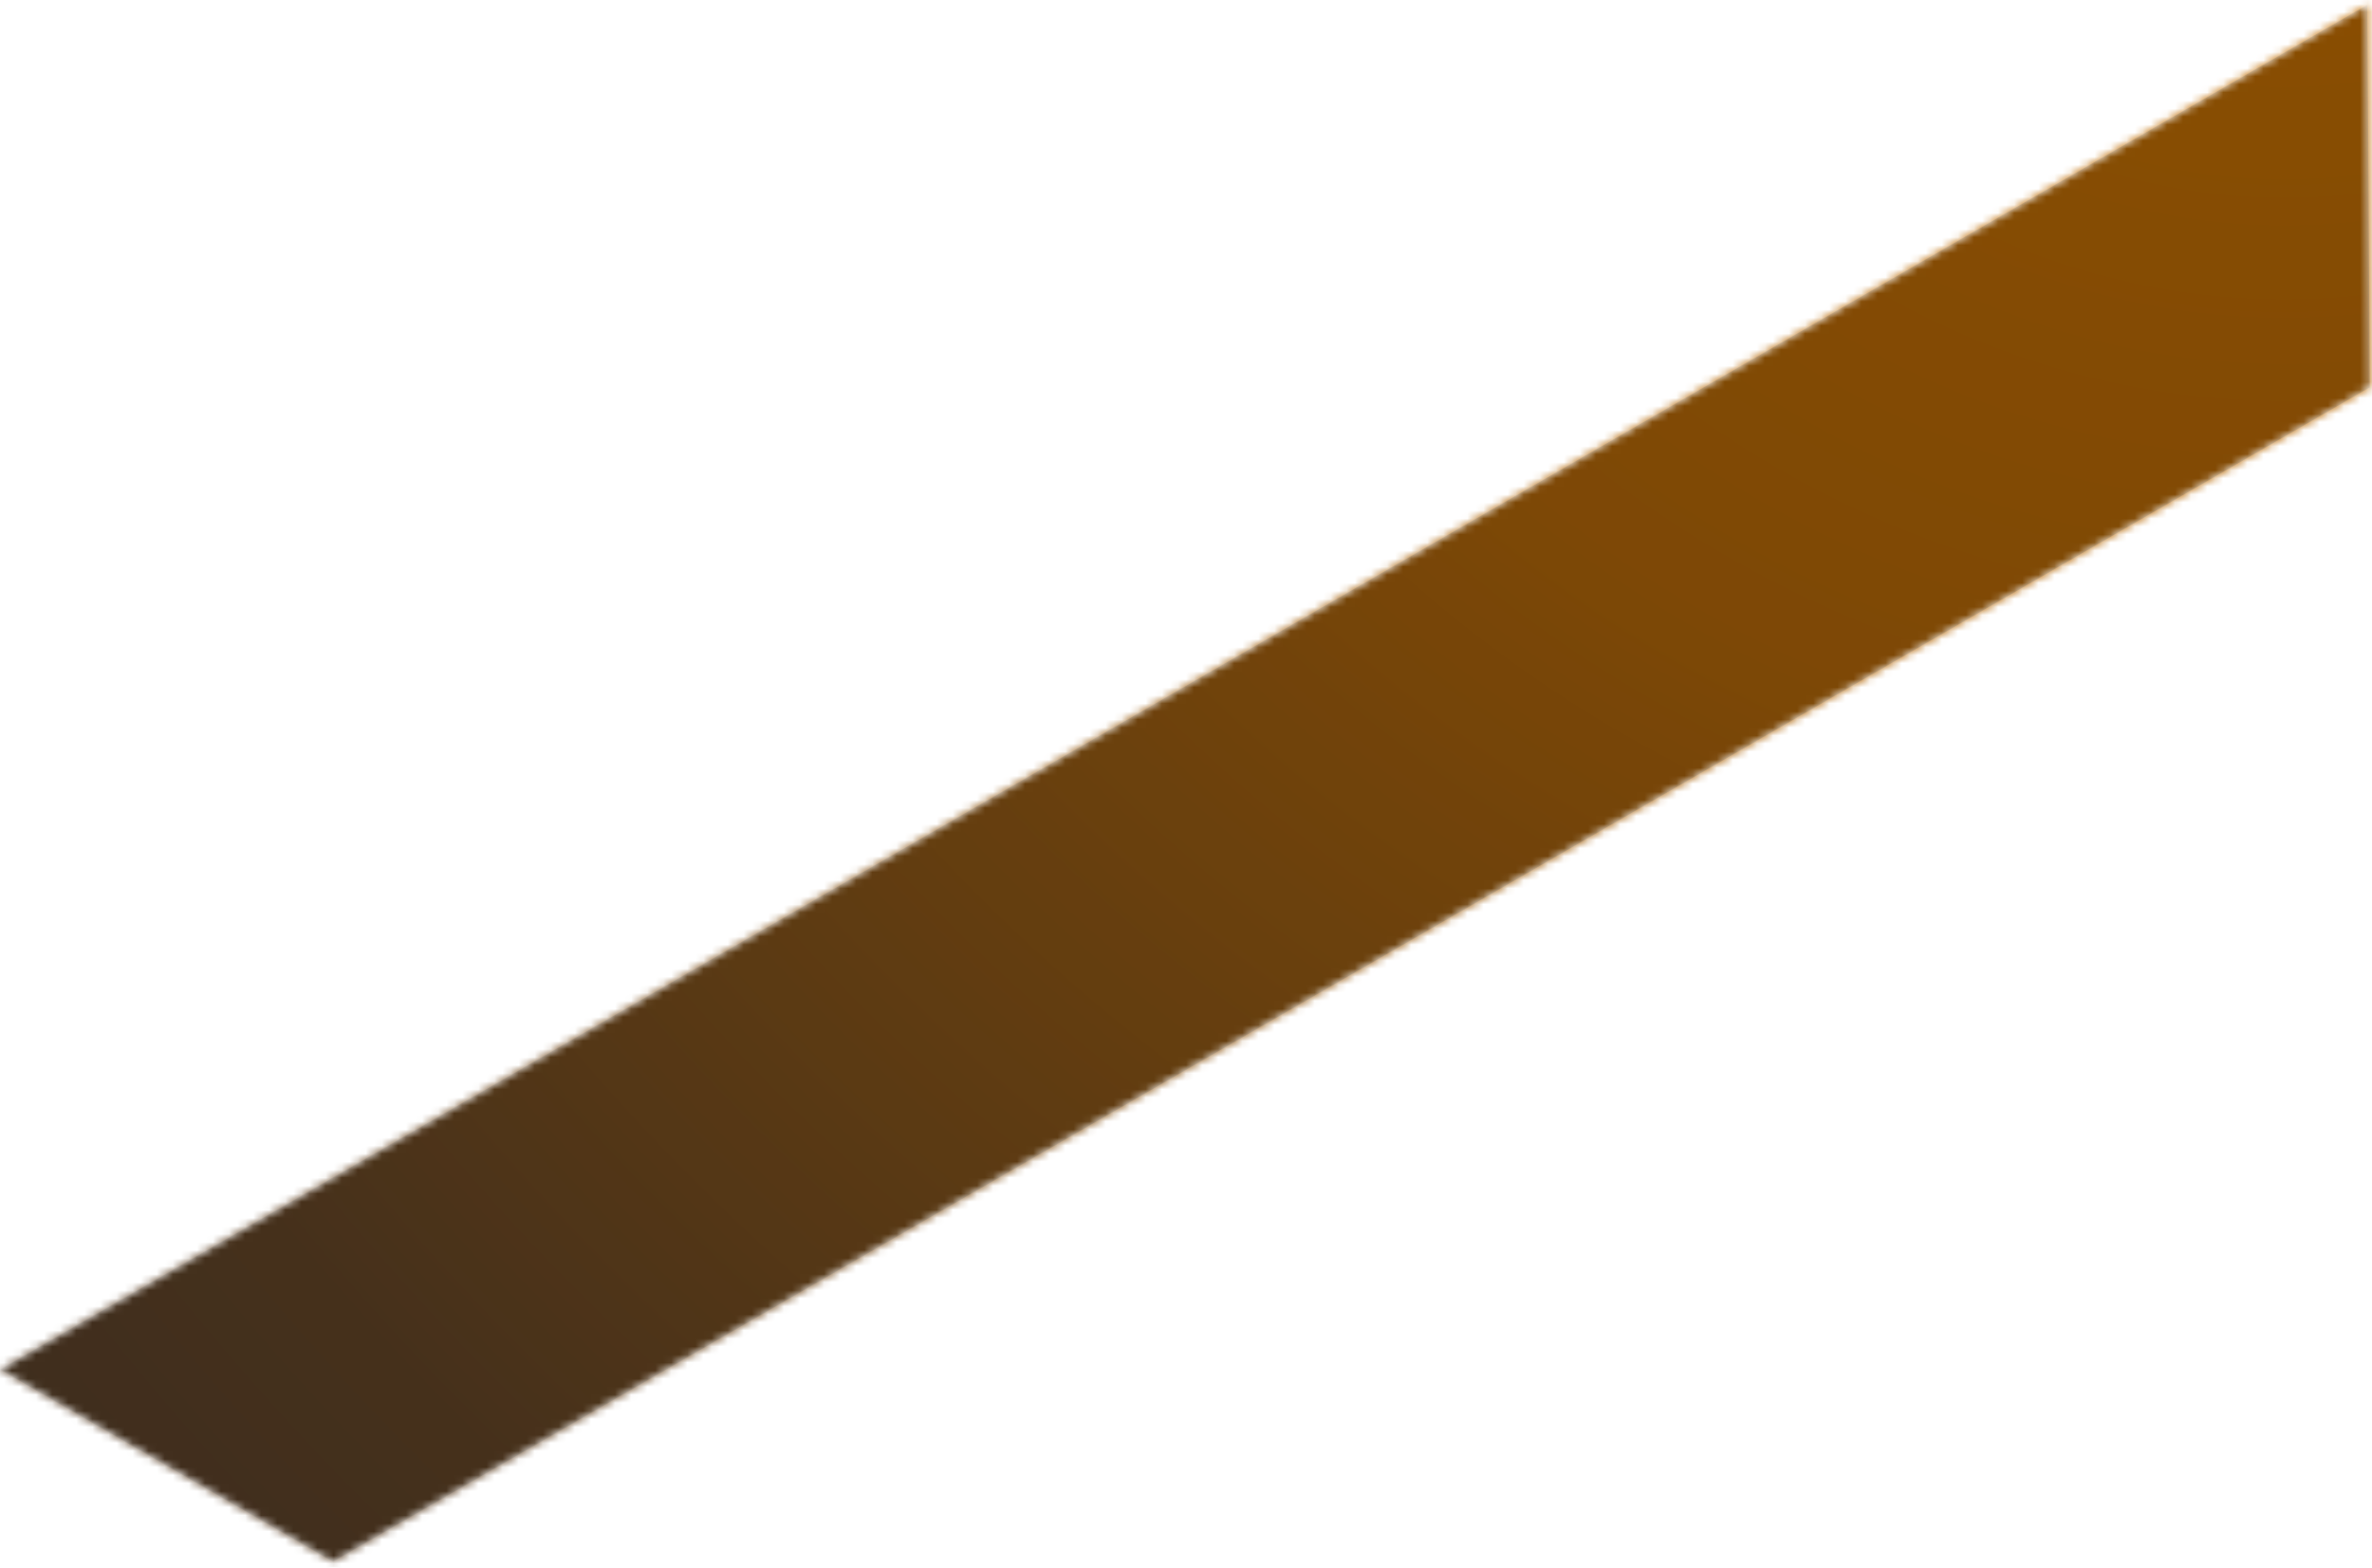 <svg width="295" height="195" viewBox="0 0 295 195" fill="none" xmlns="http://www.w3.org/2000/svg">
<mask id="mask0_494_296" style="mask-type:alpha" maskUnits="userSpaceOnUse" x="0" y="0" width="295" height="195">
<path d="M0 170.364L41.402 194.27L294.731 48.188L294.426 0.591L0 170.364Z" fill="black"/>
</mask>
<g mask="url(#mask0_494_296)">
<rect x="-65" y="-78.409" width="400" height="400" fill="url(#paint0_radial_494_296)"/>
<path d="M0 170.364L41.402 194.27L294.731 48.188L294.426 0.591L0 170.364Z" fill="black" fill-opacity="0.3"/>
</g>
<defs>
<radialGradient id="paint0_radial_494_296" cx="0" cy="0" r="1" gradientUnits="userSpaceOnUse" gradientTransform="translate(291 -56.409) rotate(135.355) scale(570.646)">
<stop offset="0.034" stop-color="#C97100"/>
<stop offset="0.265" stop-color="#B36708"/>
<stop offset="0.406" stop-color="#915915"/>
<stop offset="0.589" stop-color="#634527"/>
<stop offset="0.679" stop-color="#57402B"/>
<stop offset="0.771" stop-color="#543F2D"/>
<stop offset="1" stop-color="#543F2D"/>
</radialGradient>
</defs>
</svg>
